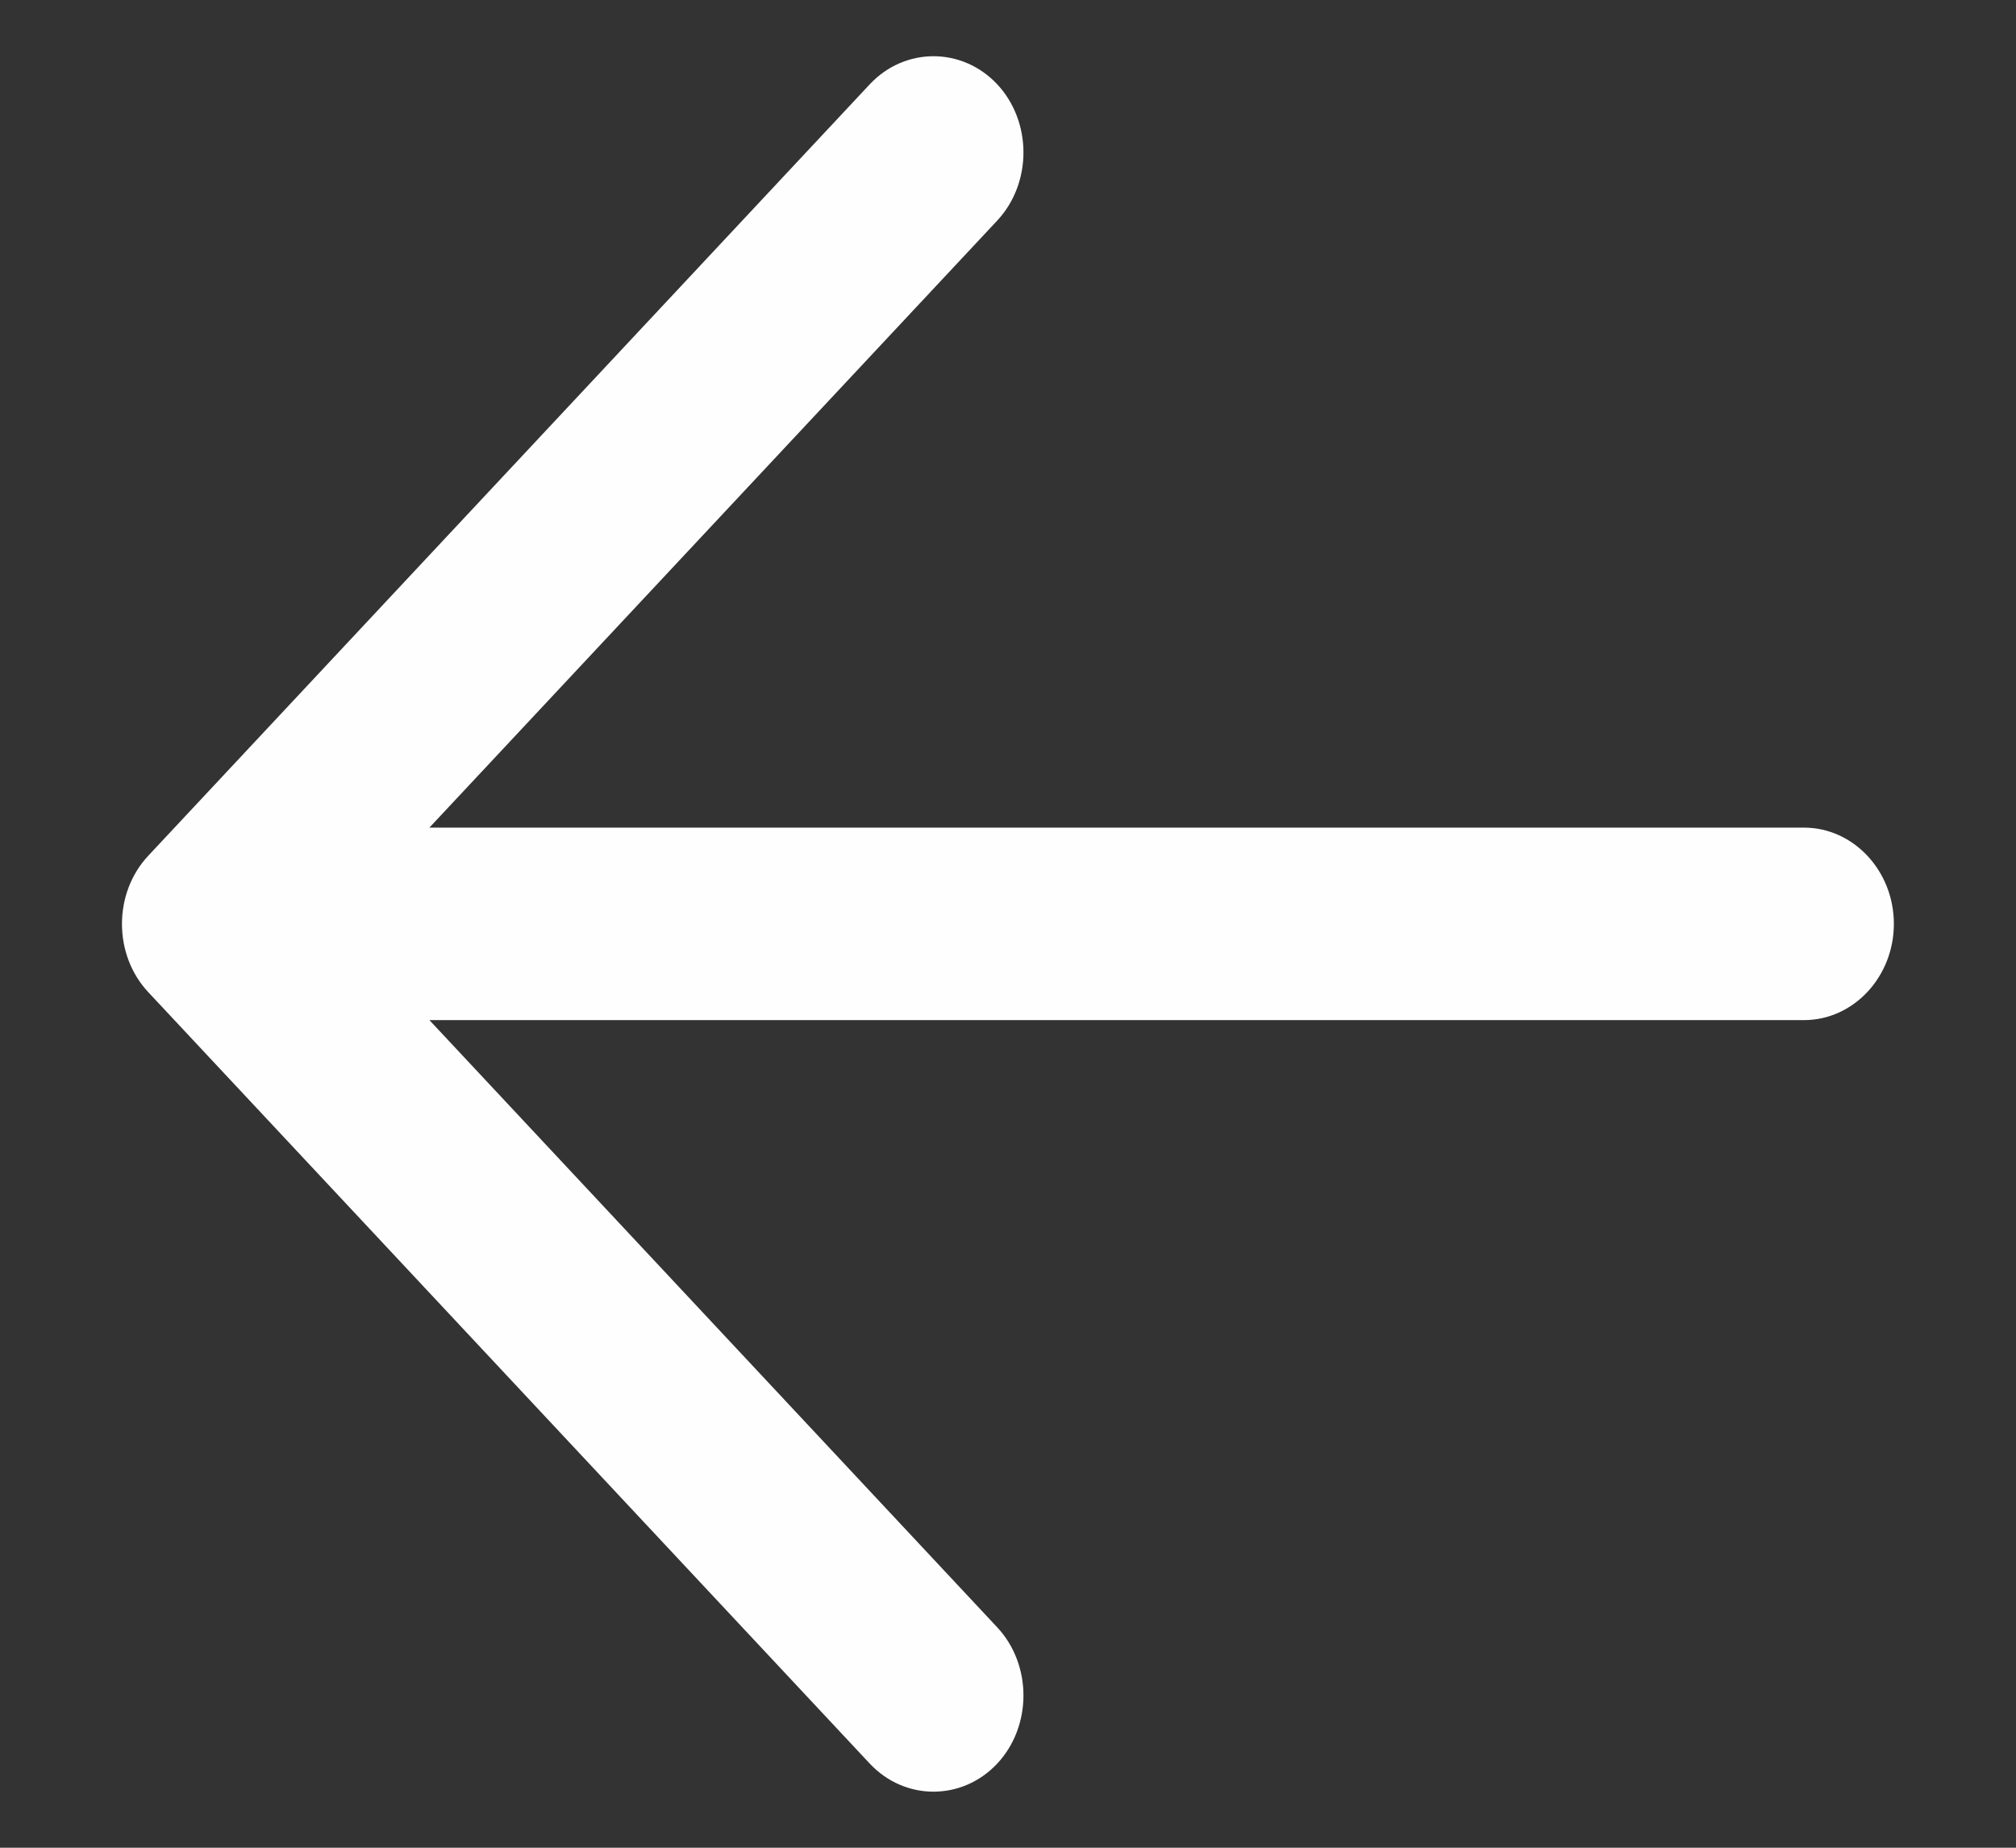 ﻿<?xml version="1.0" encoding="utf-8"?>
<svg version="1.1" xmlns:xlink="http://www.w3.org/1999/xlink" width="12px" height="11px" xmlns="http://www.w3.org/2000/svg">
  <rect width="100%" height="100%" fill="#333333" stroke="none"/>
  <g transform="matrix(1 0 0 1 -103 -1856 )">
    <path d="M 11.273 5.5  C 11.273 5.184  11.032 4.927  10.738 4.927  L 2.556 4.927  L 5.936 1.313  C 6.144 1.09  6.144 0.725  5.936 0.502  C 5.727 0.279  5.386 0.279  5.177 0.502  L 0.882 5.095  C 0.674 5.318  0.674 5.683  0.882 5.906  L 5.177 10.499  C 5.386 10.722  5.727 10.722  5.936 10.499  C 6.144 10.276  6.144 9.911  5.936 9.688  L 2.556 6.073  L 10.738 6.073  C 11.033 6.073  11.273 5.815  11.273 5.5  Z " fill-rule="nonzero" fill="#ffffff" stroke="none" fill-opacity="0.996" transform="matrix(1 0 0 1 103 1856 )" />
  </g>
</svg>